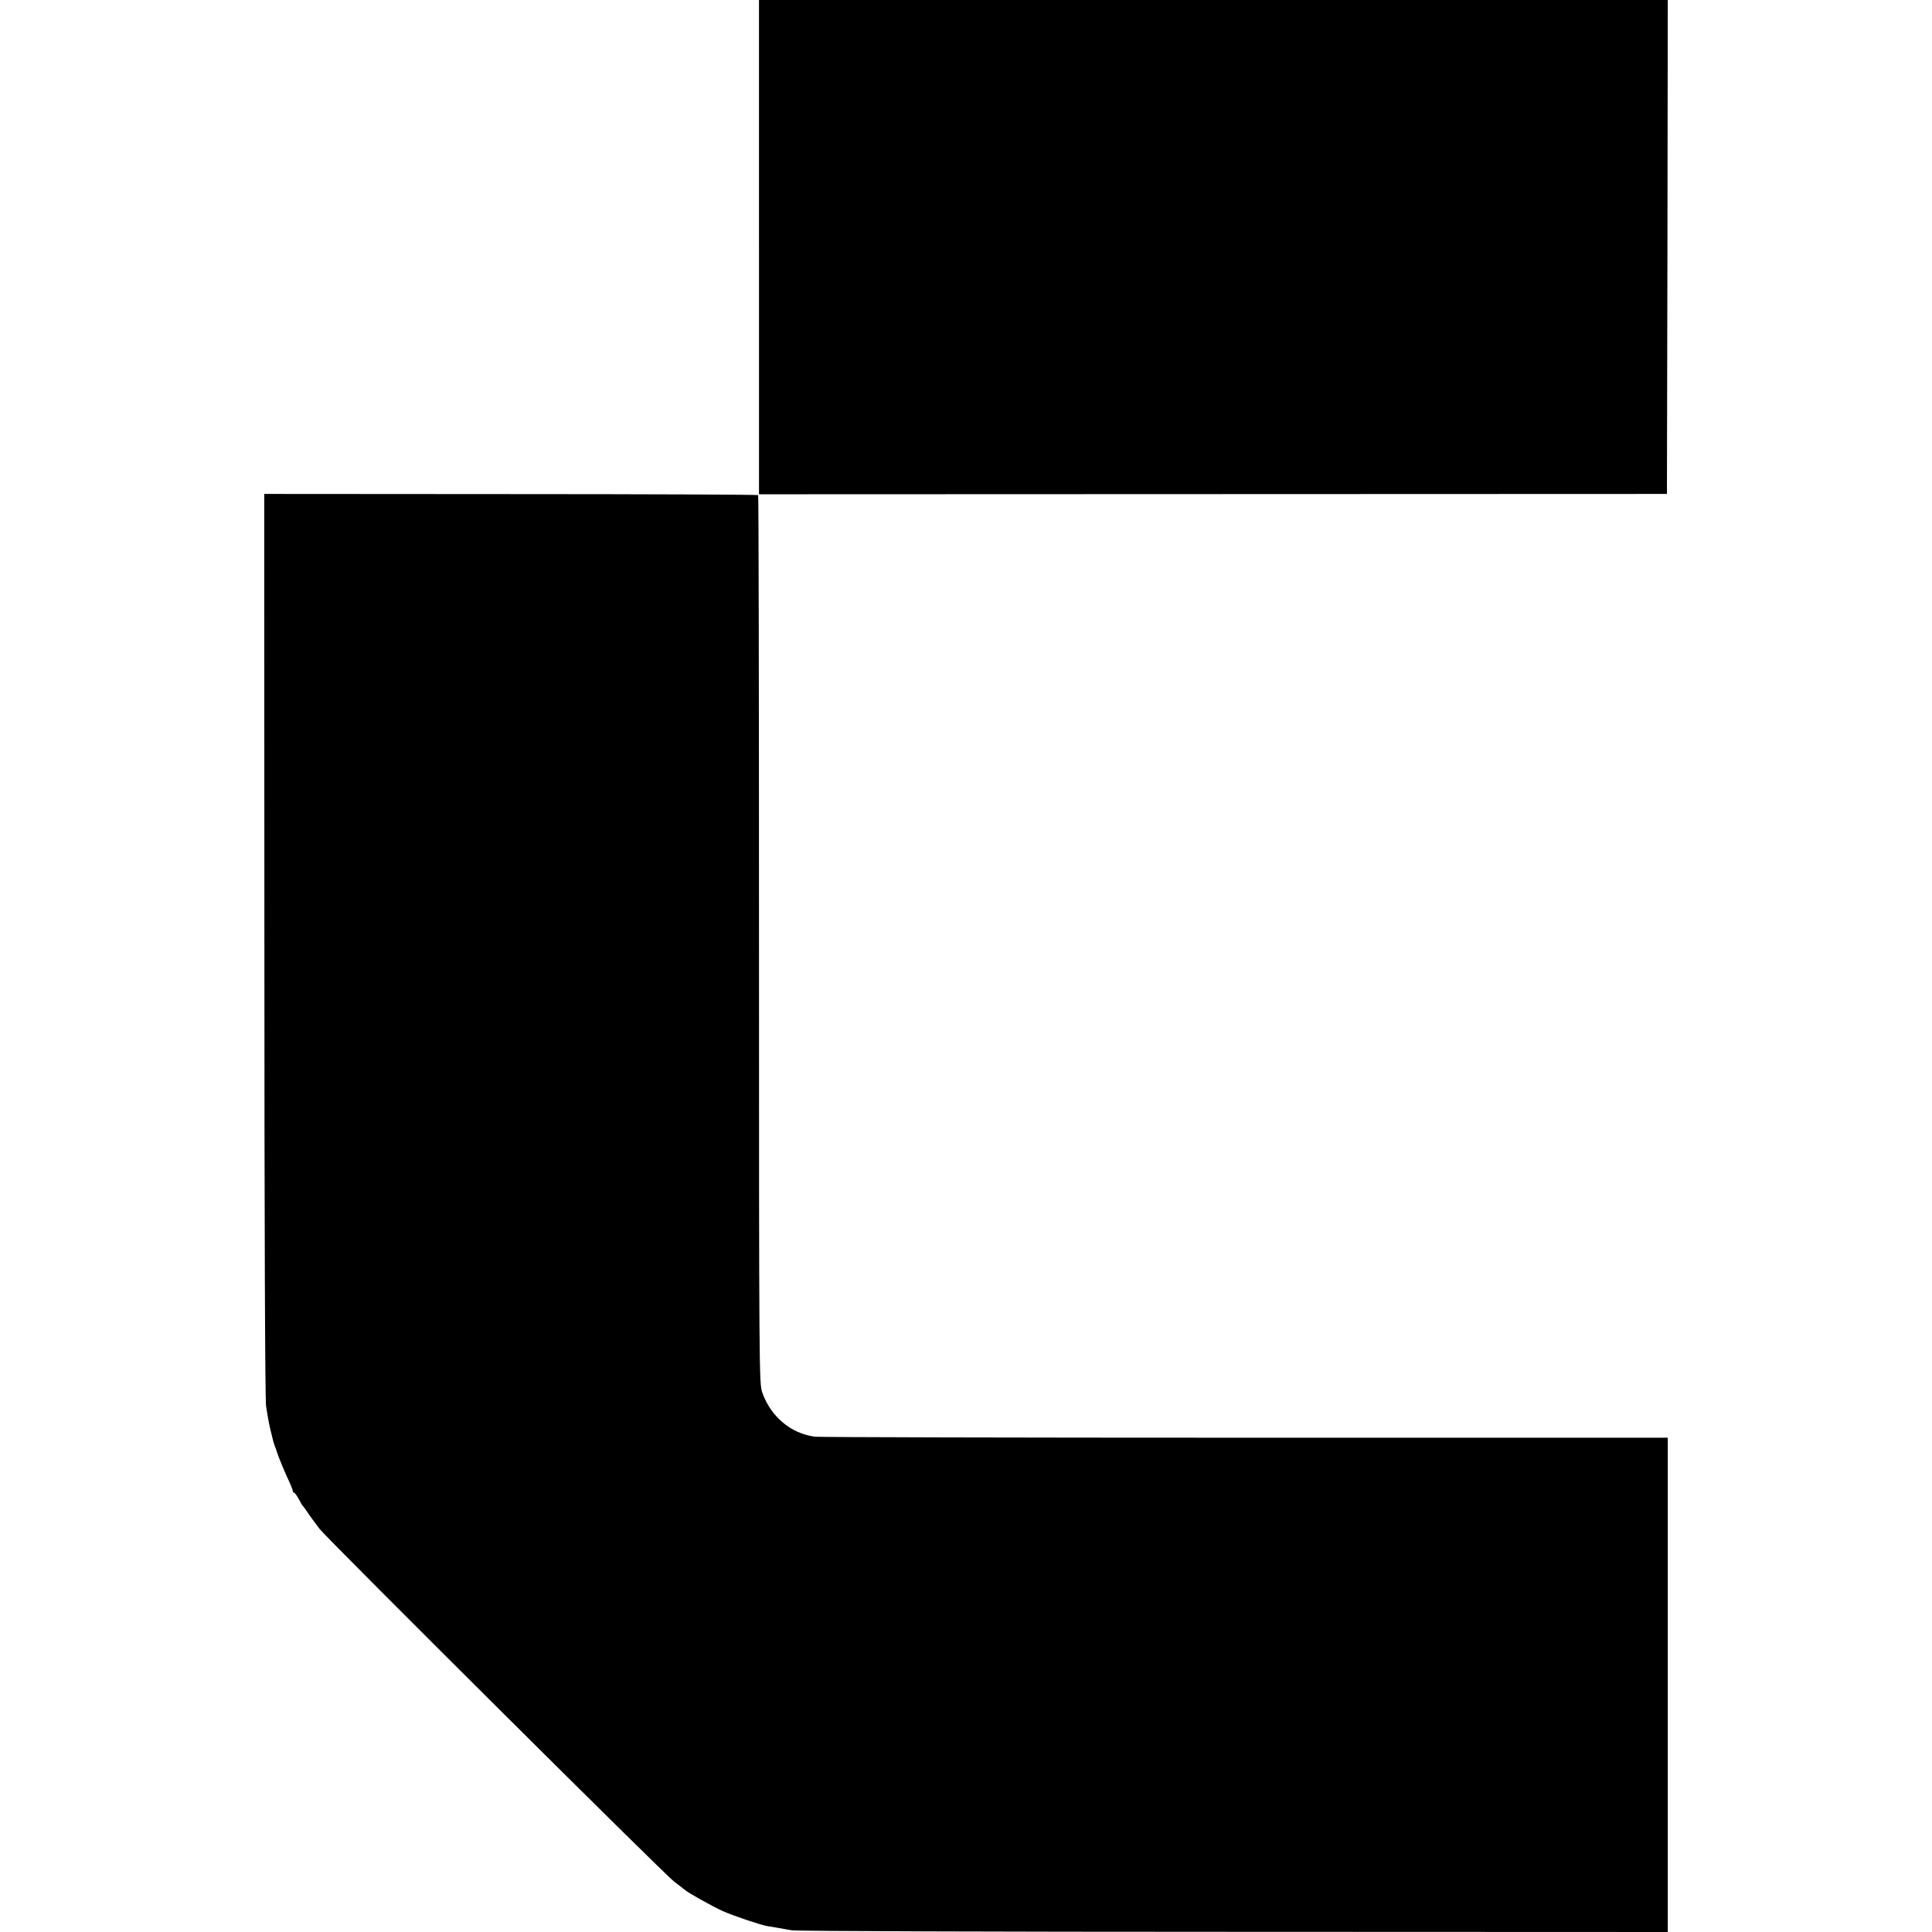 <?xml version="1.0" standalone="no"?>
<!DOCTYPE svg PUBLIC "-//W3C//DTD SVG 20010904//EN"
 "http://www.w3.org/TR/2001/REC-SVG-20010904/DTD/svg10.dtd">
<svg version="1.0" xmlns="http://www.w3.org/2000/svg"
 width="1148pt" height="1148pt" viewBox="0 0 1148 1148"
 preserveAspectRatio="xMidYMid meet">
<g transform="translate(0,1148) scale(0.1,-0.1)"
fill="#000000" stroke="none">
<path d="M4510 10012 l0 -1469 2698 1 2697 1 3 1468 2 1467 -2700 0 -2700 0 0
-1468z"/>
<path d="M1571 5865 c0 -1647 4 -2703 10 -2740 16 -101 17 -106 43 -210 2 -5
5 -17 8 -25 3 -8 14 -37 23 -65 10 -27 33 -82 51 -122 19 -39 34 -76 34 -82 0
-6 3 -11 8 -11 4 0 16 -17 27 -37 11 -21 22 -40 26 -43 3 -3 21 -27 39 -55 19
-27 46 -63 59 -80 67 -80 2054 -2057 2106 -2095 33 -25 62 -47 65 -50 10 -12
167 -100 223 -125 62 -28 223 -82 266 -90 14 -2 42 -7 61 -10 19 -4 58 -10 85
-15 28 -5 1210 -9 2628 -9 l2577 -1 0 1468 0 1469 -2507 0 c-1380 0 -2531 3
-2560 6 -143 18 -264 120 -314 264 -18 54 -19 112 -19 2691 0 1449 -2 2638 -5
2640 -3 3 -664 6 -1470 6 l-1465 1 1 -2680z"/>
</g>
</svg>
